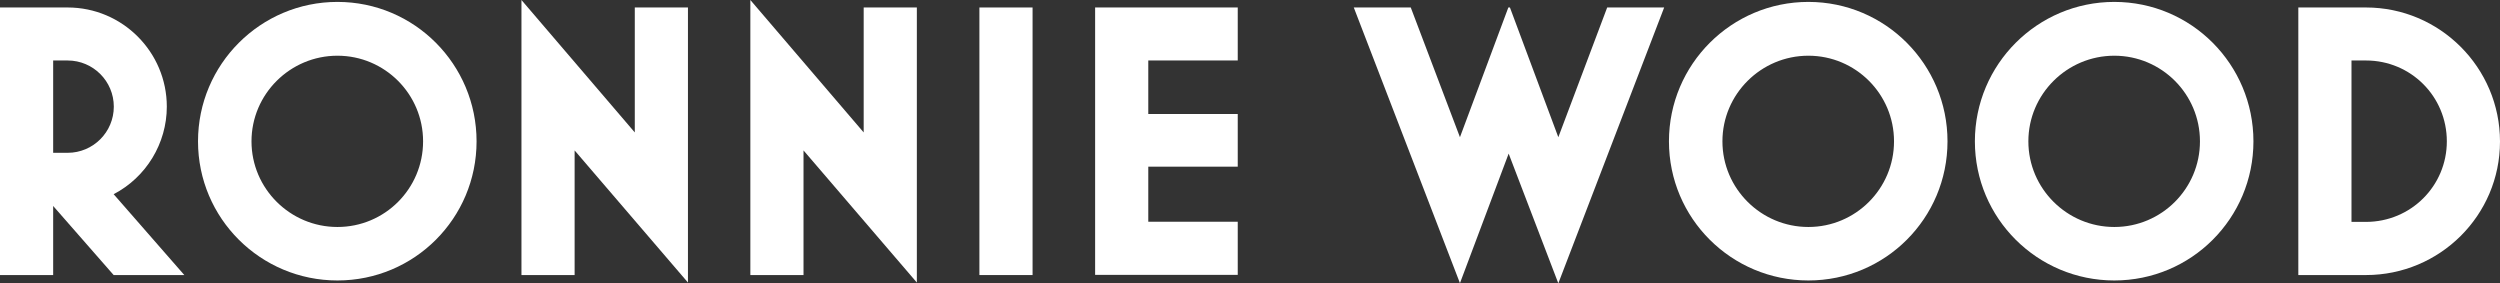<?xml version="1.0" encoding="utf-8"?>
<!-- Generator: Adobe Illustrator 27.5.0, SVG Export Plug-In . SVG Version: 6.00 Build 0)  -->
<svg version="1.1" id="Layer_1" xmlns="http://www.w3.org/2000/svg" xmlns:xlink="http://www.w3.org/1999/xlink" x="0px" y="0px"
	 viewBox="0 0 1570.6 177.9" style="enable-background:new 0 0 1570.6 177.9;" xml:space="preserve">
<rect x="0" y="0" width="1570.6" height="177.9" fill="#333333" stroke="none"/>
<style type="text/css">
	.st0{fill:#FFFFFF;}
</style>
<g>
	<path class="st0" d="M0,172.8V4.7h42.5c34.4,0,62.3,28,62.3,62.3c0,23.1-13,44.4-33.4,55l44.4,50.8H71.4l-38-43.4v43.4L0,172.8
		L0,172.8z M33.4,96h9.1c16,0,29-13,29-29s-13-29-29-29h-9.1V96z"/>
	<path class="st0" d="M124.4,88.8c0-48.4,39.3-87.6,87.6-87.6c48.4,0,87.4,39.3,87.4,87.6s-39,87.4-87.4,87.4
		C163.7,176.2,124.4,137.2,124.4,88.8z M265.8,88.8c0-29.7-24.1-53.8-53.8-53.8s-54,24.1-54,53.8s24.3,53.8,54,53.8
		C241.8,142.6,265.8,118.5,265.8,88.8z"/>
	<path class="st0" d="M432.2,177.5l-71.2-83v78.3h-33.4V0l71.2,83.2V4.7h33.4L432.2,177.5L432.2,177.5z"/>
	<path class="st0" d="M576,177.5l-71.2-83v78.3h-33.4V0l71.2,83.2V4.7H576V177.5z"/>
	<path class="st0" d="M615.3,172.8V4.7h33.4v168.1H615.3z"/>
	<path class="st0" d="M688,172.8V4.7h89.6V38h-56.2v33.6h56.2v33.1h-56.2v34.6h56.2v33.4H688V172.8z"/>
	<path class="st0" d="M917.2,177.9L850.5,4.7h35.8l30.9,81.5l30.4-81.5h1L979,86.2l30.7-81.5h35.8L979,178l-31.2-81.5L917.2,177.9z"
		/>
	<path class="st0" d="M1048.5,88.8c0-48.4,39.3-87.6,87.6-87.6c48.4,0,87.4,39.3,87.4,87.6s-39,87.4-87.4,87.4
		C1087.8,176.2,1048.5,137.2,1048.5,88.8z M1189.9,88.8c0-29.7-24.1-53.8-53.8-53.8c-29.7,0-54,24.1-54,53.8s24.3,53.8,54,53.8
		C1165.8,142.6,1189.9,118.5,1189.9,88.8z"/>
	<path class="st0" d="M1240.7,88.8c0-48.4,39.3-87.6,87.6-87.6c48.4,0,87.4,39.3,87.4,87.6s-39,87.4-87.4,87.4
		C1280,176.2,1240.7,137.2,1240.7,88.8z M1382.1,88.8c0-29.7-24.1-53.8-53.8-53.8c-29.7,0-54,24.1-54,53.8s24.3,53.8,54,53.8
		C1358,142.6,1382.1,118.5,1382.1,88.8z"/>
	<path class="st0" d="M1443.9,172.8V4.7h42.5c46.4,0,84.2,37.8,84.2,84.2s-37.8,83.9-84.2,83.9L1443.9,172.8L1443.9,172.8z
		 M1477.3,139.4h9.1c28.2,0,50.8-22.6,50.8-50.6c0-28.2-22.6-50.8-50.8-50.8h-9.1V139.4z"/>
</g>
</svg>
